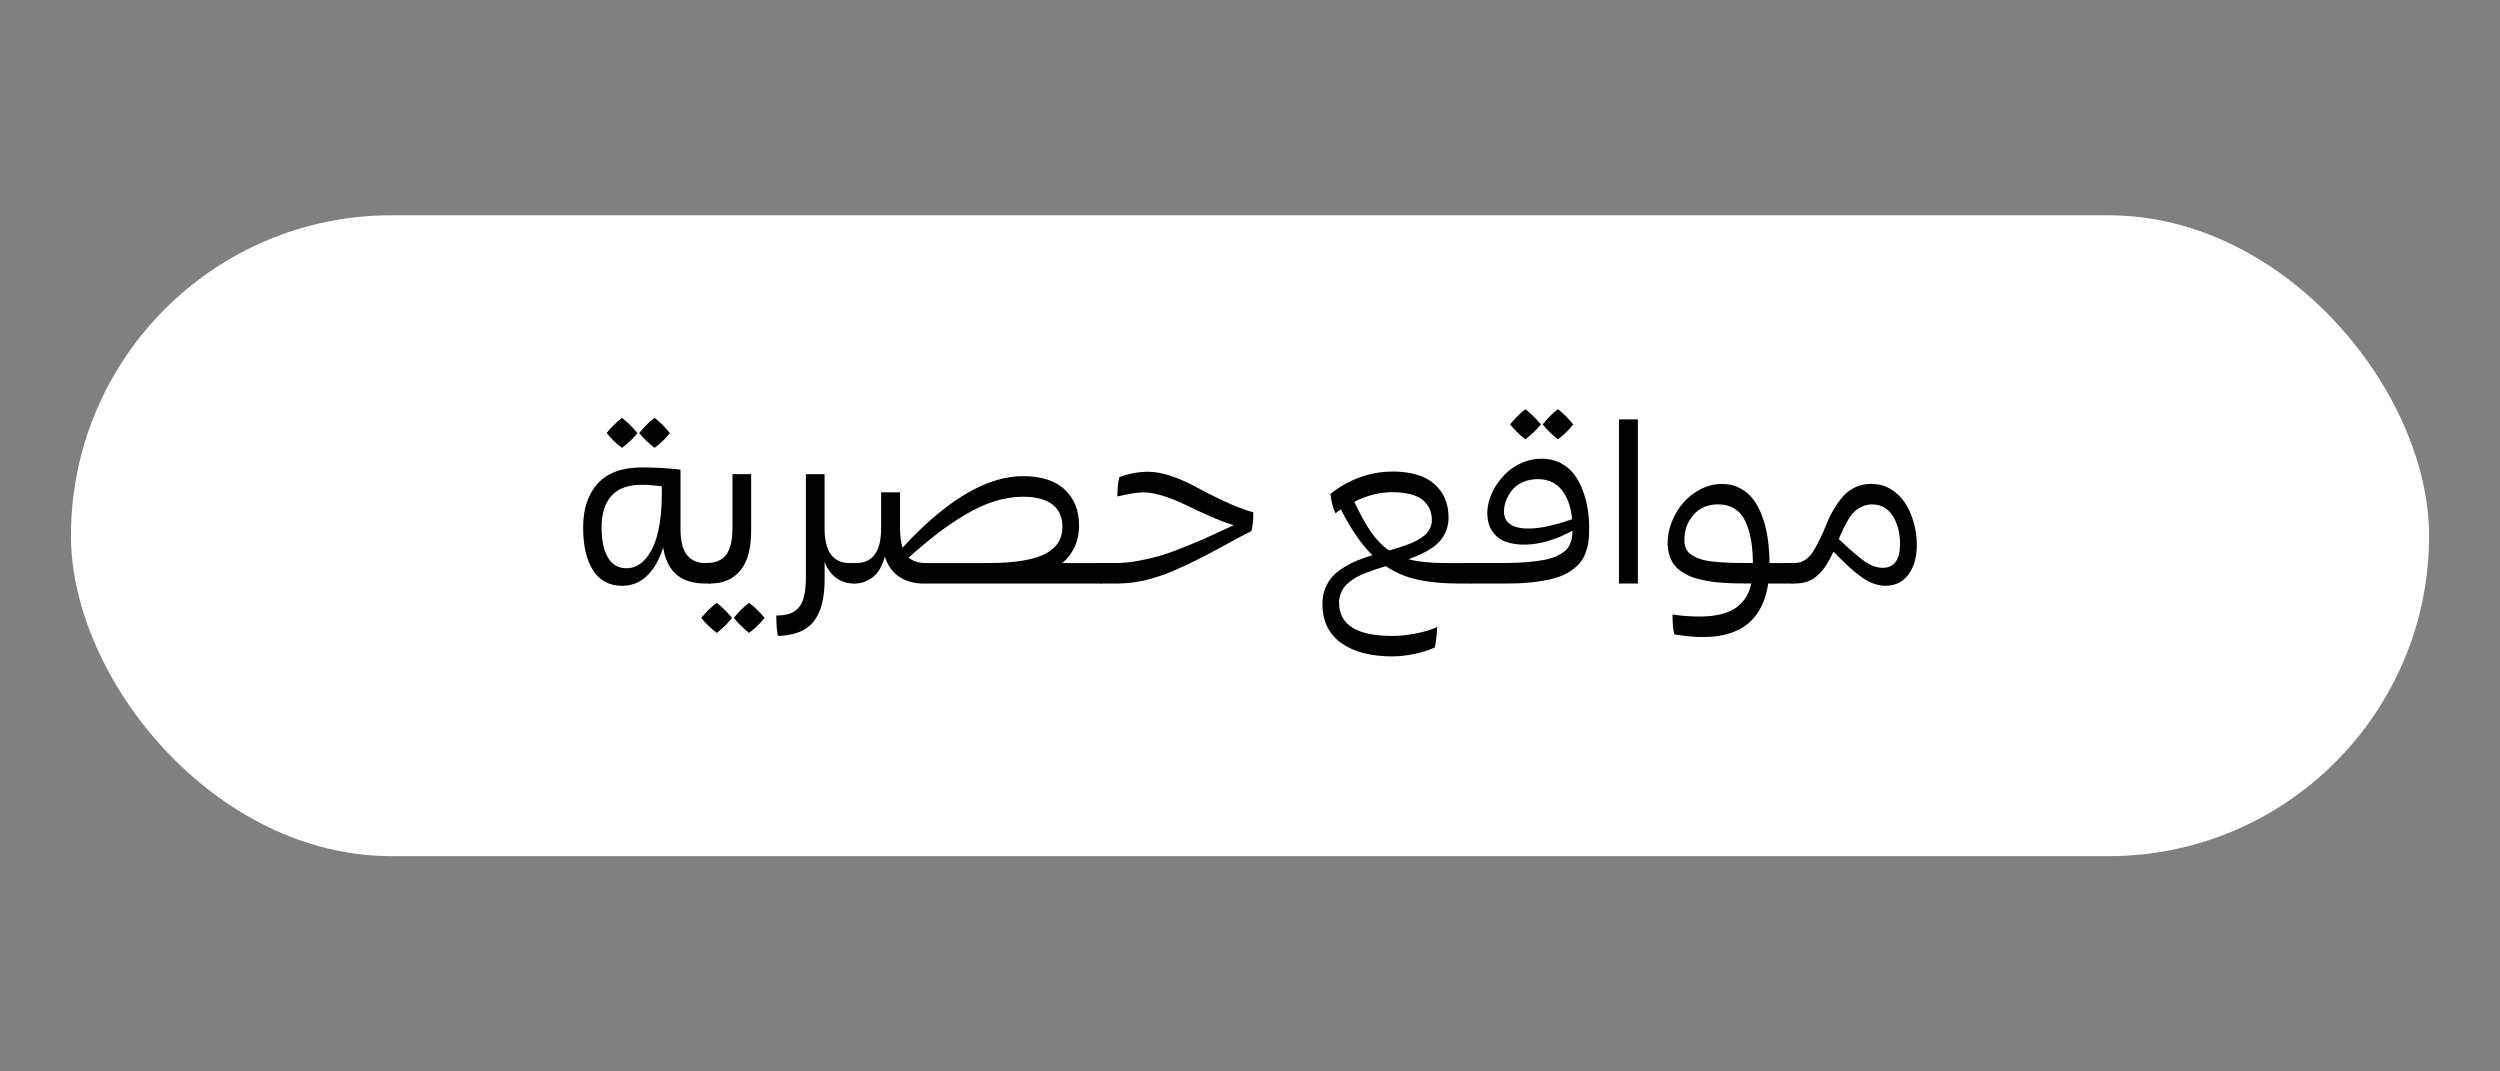 <svg xmlns="http://www.w3.org/2000/svg" id="Layer_1" data-name="Layer 1" viewBox="0 0 700 300"><rect x="0" y="0" width="700" height="300" fill="#808080" stroke="none"/><defs><style>      .cls-1 {        fill: #fff;      }    </style></defs><rect class="cls-1" x="19.87" y="60.28" width="660.27" height="179.44" rx="89.72" ry="89.72"></rect><g><path d="M197.89,157.65l1.06,1.78v3.96h-1.4c-3.39,0-6.06-.8-8.02-2.4-1.96-1.6-3.25-4.16-3.85-7.69-1.08,3.43-2.59,6.07-4.53,7.93-1.94,1.86-4.25,2.79-6.93,2.79-3.57,0-6.29-1.44-8.15-4.31-1.86-2.88-2.79-6.9-2.79-12.07s1.38-9.34,4.13-12.31c2.75-2.97,6.85-4.45,12.29-4.45,3.7,0,7.31.21,10.84.62v16.51c0,3.43.6,5.89,1.81,7.4,1.2,1.5,2.94,2.26,5.2,2.26h.34ZM175.37,159.11c2.16,0,4-.94,5.53-2.8s2.64-4.32,3.35-7.37c.7-3.04,1.06-6.51,1.06-10.39v-2.4c-2.2-.27-4.07-.41-5.61-.41-3.84,0-6.68,1.03-8.51,3.1-1.83,2.07-2.74,4.99-2.74,8.77s.59,6.54,1.78,8.52c1.18,1.98,2.9,2.98,5.14,2.98ZM174.15,125.4c-1.66-1.27-3.1-2.65-4.3-4.14,1.25-1.58,2.68-3,4.3-4.27,1.43,1.1,2.88,2.52,4.33,4.27-1.23,1.54-2.67,2.92-4.33,4.14ZM183.28,125.4c-1.66-1.27-3.1-2.65-4.3-4.14,1.35-1.7,2.78-3.13,4.3-4.27,1.51,1.16,2.94,2.59,4.27,4.27-1.14,1.5-2.57,2.88-4.27,4.14Z"></path><path d="M200.7,168.8c1.39,1.06,2.81,2.46,4.27,4.21-1.1,1.43-2.52,2.84-4.27,4.21-1.72-1.33-3.18-2.73-4.36-4.21,1.52-1.81,2.97-3.21,4.36-4.21ZM205.09,132.76h5.23v15.89c0,5-1.02,8.71-3.05,11.12-2.04,2.41-4.81,3.61-8.32,3.61h-.37l-1.09-1.78v-3.96h.31c2.56,0,4.41-.78,5.56-2.34,1.15-1.56,1.73-4.06,1.73-7.51v-15.05ZM209.73,168.8c1.45,1.06,2.91,2.46,4.36,4.21-1.29,1.6-2.74,3-4.36,4.21-1.68-1.37-3.11-2.77-4.27-4.21,1.33-1.68,2.75-3.08,4.27-4.21Z"></path><path d="M238.3,157.65l1.09,1.78v3.96h-.34c-1.75,0-3.33-.48-4.75-1.45-1.42-.97-2.56-2.49-3.41-4.56v4.86c0,3.72-.49,6.73-1.48,9.05-.99,2.32-2.42,4-4.3,5.05-1.88,1.05-4.31,1.63-7.31,1.73-.29-1.47-.44-3.39-.44-5.73,1.41,0,2.6-.15,3.55-.44s1.81-.82,2.56-1.59c.75-.77,1.3-1.86,1.65-3.29s.53-3.23.53-5.4v-28.85h5.23v15.23c0,6.44,2.37,9.66,7.1,9.66h.31Z"></path><path d="M307.37,157.65l1.09,1.78v3.96h-49.88c-2.62,0-4.87-.62-6.74-1.85-1.88-1.23-3.25-3.13-4.1-5.69-.66,2.58-1.76,4.48-3.29,5.7-1.53,1.22-3.25,1.84-5.16,1.84h-.31l-1.09-1.78v-3.96h1.78c4.69,0,7.04-3.22,7.04-9.66v-10.13h5.3v9.94c0,2.16.23,4.01.69,5.55,12.31-13.35,23.57-20.03,33.77-20.03,5.07,0,8.95,1.25,11.64,3.75,2.69,2.5,4.03,5.87,4.03,10.11s-1.57,7.81-4.7,10.47h9.94ZM259.26,157.65h17.35c3.95,0,7.31-.24,10.08-.73s4.93-1.19,6.46-2.12c1.54-.92,2.64-1.97,3.32-3.15.67-1.17,1.01-2.54,1.01-4.1,0-2.78-.94-4.89-2.82-6.32-1.88-1.43-4.64-2.15-8.27-2.15-2.6,0-5.26.44-8.01,1.31-2.74.87-5.48,2.13-8.22,3.78-2.74,1.65-5.34,3.42-7.8,5.31-2.46,1.89-5.1,4.1-7.93,6.64,1.14,1.02,2.75,1.53,4.83,1.53Z"></path><path d="M313.16,163.38h-5.11l-1.09-1.78v-3.96h5.67c1.93,0,4.02-.21,6.28-.64s4.3-.91,6.14-1.46c1.84-.55,4.05-1.35,6.64-2.4s4.63-1.91,6.14-2.59c1.5-.67,3.6-1.64,6.28-2.88.6-.27,1.05-.48,1.34-.62-2.04-.6-4.34-1.47-6.9-2.62-2.57-1.14-4.77-2.17-6.62-3.08-1.85-.91-3.86-1.72-6.04-2.43-2.18-.71-4.12-1.06-5.83-1.06-1.5,0-3.9.38-7.2,1.15,0-2.2.19-4.01.56-5.42,2.74-1,5.42-1.5,8.04-1.5,2.08,0,4.34.44,6.79,1.31,2.45.87,4.69,1.87,6.73,3.01,2.03,1.13,4.54,2.4,7.52,3.8,2.98,1.4,5.79,2.49,8.43,3.26,0,2.28-.19,4.03-.56,5.23-1.52.75-3.68,1.89-6.48,3.43-2.8,1.54-5.3,2.87-7.49,4-2.19,1.13-4.65,2.3-7.37,3.49-2.72,1.2-5.43,2.12-8.11,2.77-2.69.65-5.27.98-7.74.98Z"></path><path d="M411.05,157.65l1.09,1.78v3.96h-3.58c-4.49,0-8.37-.36-11.65-1.09-3.28-.73-6.24-1.98-8.88-3.77-1.14.33-2.11.63-2.91.9-.8.27-1.69.6-2.68.98-.99.38-1.81.76-2.48,1.14-.66.37-1.34.82-2.03,1.34-.68.52-1.22,1.05-1.62,1.6-.4.55-.72,1.19-.98,1.92-.26.73-.39,1.51-.39,2.34,0,6.21,4.97,9.32,14.92,9.32,2.04,0,4.27-.24,6.7-.72s4.37-1.07,5.83-1.78c0,.79-.07,1.82-.22,3.08-.15,1.27-.29,2.15-.44,2.65-1.68.77-3.61,1.37-5.79,1.82-2.18.45-4.21.67-6.07.67-6.08,0-10.87-1.26-14.36-3.77-3.49-2.51-5.23-6.17-5.23-10.97,0-1.58.27-3.02.8-4.33s1.21-2.41,2.04-3.32c.83-.9,1.89-1.75,3.18-2.54,1.29-.79,2.53-1.43,3.74-1.92,1.2-.49,2.62-.98,4.24-1.48-3.14-3.07-6.07-7.35-8.82-12.83l-1.53,1.09c-.68-1.41-1.15-3.22-1.4-5.42,2.28-1.87,4.92-3.38,7.9-4.53s6.2-1.73,9.64-1.73c2.99,0,5.62.44,7.9,1.31,2.27.87,4.11,2.29,5.52,4.27,1.4,1.97,2.1,4.41,2.1,7.32,0,1.27-.2,2.44-.61,3.51-.41,1.07-.93,1.99-1.57,2.77-.64.78-1.47,1.51-2.48,2.2-1.01.69-2.02,1.26-3.04,1.73-1.02.47-2.19.94-3.52,1.42,2.68.73,6.23,1.09,10.65,1.09h6.04ZM379.21,140.48c1.64,3.53,3.2,6.37,4.69,8.51s3.16,3.85,5.03,5.14c1.08-.31,1.98-.58,2.69-.79.72-.22,1.54-.5,2.46-.84.93-.34,1.68-.66,2.27-.97s1.2-.67,1.84-1.11c.63-.44,1.13-.88,1.5-1.34.36-.46.66-.98.89-1.57s.34-1.23.34-1.92c0-1.08-.19-2.07-.56-2.96s-.97-1.71-1.78-2.46c-.81-.75-1.96-1.33-3.46-1.74-1.49-.42-3.27-.62-5.33-.62-3.49,0-7.02.89-10.59,2.68Z"></path><path d="M431.7,128.43c1.91,0,3.64.4,5.19,1.18,1.55.79,2.81,1.83,3.8,3.12.99,1.29,1.81,2.79,2.46,4.52.65,1.72,1.12,3.47,1.4,5.23.28,1.77.42,3.58.42,5.45,0,1.31-.06,2.46-.17,3.44-.11.99-.36,2.05-.75,3.18-.38,1.13-.9,2.1-1.56,2.91-.65.81-1.55,1.61-2.69,2.4-1.14.79-2.5,1.42-4.08,1.9s-3.51.87-5.81,1.17c-2.29.3-4.89.45-7.77.45h-10.16l-1.09-1.78v-3.96h10.28c2.43,0,4.59-.08,6.5-.25s3.51-.38,4.84-.65c1.33-.27,2.47-.63,3.41-1.07.94-.45,1.69-.9,2.24-1.37.55-.47.99-1.03,1.31-1.7s.53-1.3.64-1.9c.1-.6.17-1.31.19-2.12-2.12,1.18-4.3,2.12-6.54,2.8-2.24.68-4.39,1.06-6.45,1.11-2.06.05-3.89-.19-5.51-.73-1.62-.54-2.92-1.51-3.89-2.9-.98-1.39-1.46-3.13-1.46-5.2,0-1.27.22-2.6.67-4,.45-1.4,1.12-2.77,2.01-4.1.89-1.33,1.94-2.52,3.15-3.58s2.63-1.92,4.27-2.57c1.64-.65,3.37-.98,5.17-.98ZM421.11,143.16c0,2.78,1.72,4.37,5.16,4.75,3.44.38,8.07-.46,13.91-2.54-.13-1.49-.39-2.88-.8-4.14s-.98-2.45-1.71-3.54-1.71-1.95-2.91-2.59c-1.2-.63-2.59-.95-4.14-.95s-3.07.3-4.36.9-2.28,1.38-2.99,2.32c-.71.95-1.24,1.91-1.61,2.9-.36.99-.54,1.95-.54,2.88ZM427.09,123.01c-1.56-1.2-2.98-2.6-4.27-4.17,1.29-1.62,2.71-3.04,4.27-4.27,1.49,1.14,2.95,2.57,4.36,4.27-1.25,1.54-2.7,2.93-4.36,4.17ZM436.22,123.01c-1.56-1.2-2.98-2.6-4.27-4.17,1.39-1.74,2.81-3.17,4.27-4.27,1.51,1.16,2.94,2.59,4.27,4.27-1.18,1.54-2.61,2.93-4.27,4.17Z"></path><path d="M453.32,163.38v-45.95h5.29v45.95h-5.29Z"></path><path d="M501.98,159.42v3.96h-6.88c-1.47,9.99-7.56,14.99-18.26,14.99-2.62,0-5.29-.25-8.04-.75-.33-1.35-.5-3.2-.5-5.55,2.51.37,5.04.56,7.57.56s4.58-.25,6.4-.75,3.26-1.2,4.33-2.1c1.07-.9,1.89-1.87,2.48-2.9.58-1.03,1.01-2.2,1.28-3.5-1.52,0-2.82-.01-3.93-.03-1.1-.02-2.35-.07-3.75-.16-1.4-.08-2.61-.2-3.63-.36-1.02-.16-2.11-.37-3.27-.65s-2.15-.61-2.96-1-1.61-.86-2.4-1.43-1.42-1.22-1.9-1.95c-.48-.73-.86-1.58-1.15-2.55s-.44-2.06-.44-3.24c0-2.01.41-4.02,1.22-6.01.81-1.99,1.89-3.76,3.24-5.31,1.35-1.55,2.97-2.8,4.86-3.75,1.89-.95,3.85-1.43,5.89-1.43s3.66.42,5.19,1.25c1.53.83,2.79,1.94,3.78,3.33s1.83,3.05,2.49,4.98c.66,1.93,1.14,3.94,1.42,6.01s.43,4.27.45,6.57h5.42l1.09,1.78ZM471.61,151.2c0,.94.17,1.76.5,2.46.33.7.87,1.29,1.61,1.76.74.47,1.56.85,2.48,1.15.91.3,2.08.53,3.5.68s2.84.26,4.27.31c1.42.05,3.15.08,5.19.08h1.65c-.02-2.45-.2-4.62-.53-6.53-.33-1.9-.86-3.61-1.57-5.14s-1.72-2.7-3-3.52c-1.29-.82-2.84-1.23-4.64-1.23-2.87,0-5.15.97-6.87,2.91-1.71,1.94-2.57,4.29-2.57,7.06Z"></path><path d="M524.04,135.5c1.99,0,3.81.5,5.45,1.5,1.64,1,2.97,2.31,4,3.94,1.03,1.63,1.82,3.45,2.38,5.47.56,2.02.84,4.08.84,6.2,0,3.36-.77,6.1-2.32,8.22-1.55,2.12-3.7,3.18-6.46,3.18-2.18,0-4.37-.77-6.57-2.32-2.2-1.55-4.86-3.96-7.98-7.24-.62,1.35-1.23,2.5-1.82,3.44-.59.95-1.31,1.87-2.17,2.77s-1.84,1.58-2.97,2.04c-1.13.46-2.4.68-3.82.68h-1.03l-1.09-1.78v-3.96h2.12c1.08,0,2.07-.32,2.97-.95.9-.63,1.66-1.47,2.27-2.51s1.24-2.22,1.88-3.55c.64-1.33,1.24-2.68,1.79-4.07.55-1.38,1.23-2.74,2.02-4.07.8-1.33,1.65-2.51,2.56-3.55.9-1.04,2.03-1.87,3.4-2.51,1.36-.63,2.87-.95,4.53-.95ZM527.16,158.99c3.24,0,4.86-2.25,4.86-6.76,0-1.33-.15-2.62-.45-3.88-.3-1.26-.75-2.43-1.35-3.52-.6-1.09-1.42-1.96-2.46-2.62s-2.23-.98-3.58-.98c-.98,0-1.88.19-2.71.56-.83.37-1.54.83-2.12,1.35s-1.17,1.28-1.76,2.24c-.59.97-1.06,1.82-1.42,2.57-.35.75-.79,1.74-1.31,2.99,3.12,2.97,5.54,5.05,7.26,6.25s3.41,1.79,5.05,1.79Z"></path></g></svg>